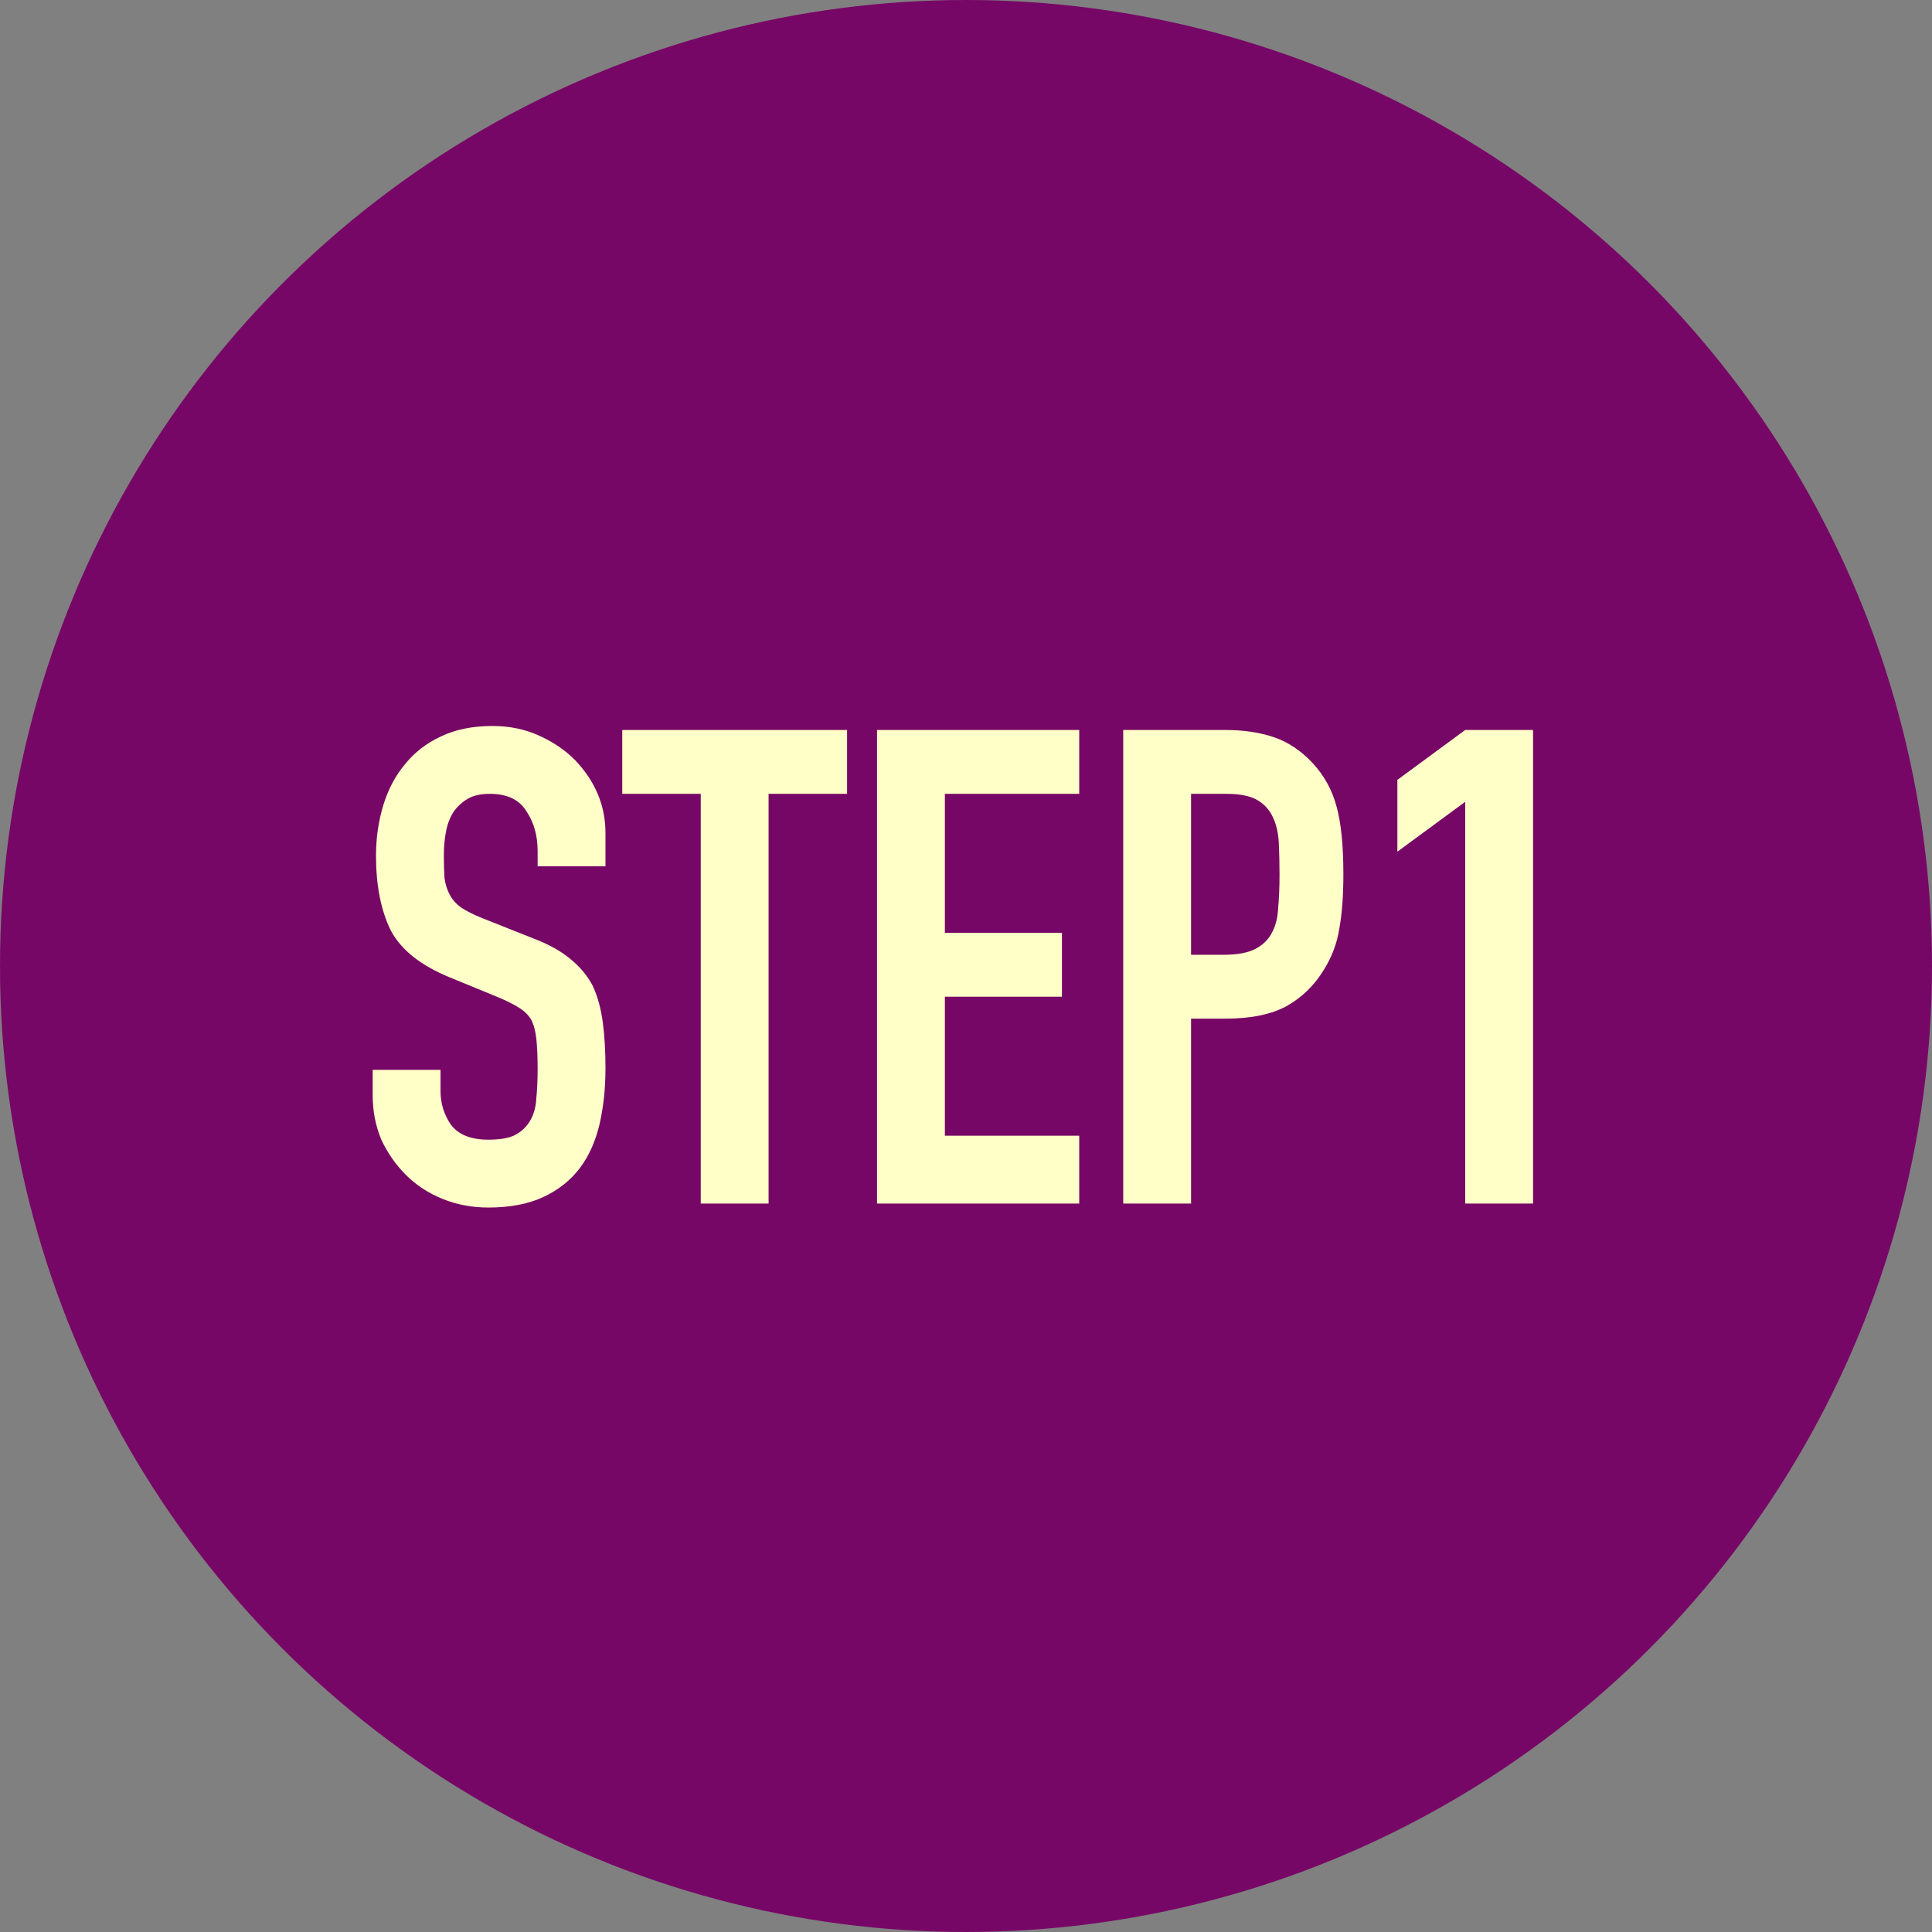 <svg width="61" height="61" viewBox="0 0 61 61" fill="none" xmlns="http://www.w3.org/2000/svg">
<rect x="0" y="0" width="61" height="61" fill="#808080" stroke="none"/>
<circle cx="30.5" cy="30.5" r="30.5" fill="#770766"/>
<path d="M19.117 27.353H16.975V26.87C16.975 26.38 16.856 25.96 16.618 25.61C16.394 25.246 16.009 25.064 15.463 25.064C15.169 25.064 14.931 25.12 14.749 25.232C14.567 25.344 14.42 25.484 14.308 25.652C14.196 25.834 14.119 26.044 14.077 26.282C14.035 26.506 14.014 26.744 14.014 26.996C14.014 27.29 14.021 27.535 14.035 27.731C14.063 27.927 14.119 28.102 14.203 28.256C14.287 28.41 14.406 28.543 14.56 28.655C14.728 28.767 14.952 28.879 15.232 28.991L16.87 29.642C17.346 29.824 17.731 30.041 18.025 30.293C18.319 30.531 18.55 30.811 18.718 31.133C18.872 31.469 18.977 31.854 19.033 32.288C19.089 32.708 19.117 33.191 19.117 33.737C19.117 34.367 19.054 34.955 18.928 35.501C18.802 36.033 18.599 36.488 18.319 36.866C18.025 37.258 17.64 37.566 17.164 37.79C16.688 38.014 16.107 38.126 15.421 38.126C14.903 38.126 14.42 38.035 13.972 37.853C13.524 37.671 13.139 37.419 12.817 37.097C12.495 36.775 12.236 36.404 12.04 35.984C11.858 35.55 11.767 35.081 11.767 34.577V33.779H13.909V34.451C13.909 34.843 14.021 35.2 14.245 35.522C14.483 35.83 14.875 35.984 15.421 35.984C15.785 35.984 16.065 35.935 16.261 35.837C16.471 35.725 16.632 35.571 16.744 35.375C16.856 35.179 16.919 34.948 16.933 34.682C16.961 34.402 16.975 34.094 16.975 33.758C16.975 33.366 16.961 33.044 16.933 32.792C16.905 32.54 16.849 32.337 16.765 32.183C16.667 32.029 16.534 31.903 16.366 31.805C16.212 31.707 16.002 31.602 15.736 31.49L14.203 30.86C13.279 30.482 12.656 29.985 12.334 29.369C12.026 28.739 11.872 27.955 11.872 27.017C11.872 26.457 11.949 25.925 12.103 25.421C12.257 24.917 12.488 24.483 12.796 24.119C13.09 23.755 13.461 23.468 13.909 23.258C14.371 23.034 14.917 22.922 15.547 22.922C16.079 22.922 16.562 23.02 16.996 23.216C17.444 23.412 17.829 23.671 18.151 23.993C18.795 24.665 19.117 25.435 19.117 26.303V27.353ZM22.125 38V25.064H19.647V23.048H26.745V25.064H24.267V38H22.125ZM27.691 38V23.048H34.075V25.064H29.833V29.453H33.529V31.469H29.833V35.858H34.075V38H27.691ZM35.464 38V23.048H38.677C39.265 23.048 39.783 23.125 40.231 23.279C40.679 23.433 41.085 23.706 41.449 24.098C41.813 24.49 42.065 24.952 42.205 25.484C42.345 26.002 42.415 26.709 42.415 27.605C42.415 28.277 42.373 28.844 42.289 29.306C42.219 29.768 42.058 30.202 41.806 30.608C41.512 31.098 41.12 31.483 40.63 31.763C40.14 32.029 39.496 32.162 38.698 32.162H37.606V38H35.464ZM37.606 25.064V30.146H38.635C39.069 30.146 39.405 30.083 39.643 29.957C39.881 29.831 40.056 29.656 40.168 29.432C40.28 29.222 40.343 28.963 40.357 28.655C40.385 28.347 40.399 28.004 40.399 27.626C40.399 27.276 40.392 26.947 40.378 26.639C40.364 26.317 40.301 26.037 40.189 25.799C40.077 25.561 39.909 25.379 39.685 25.253C39.461 25.127 39.139 25.064 38.719 25.064H37.606ZM46.262 38V25.316L44.12 26.891V24.623L46.262 23.048H48.404V38H46.262Z" fill="#FFFFC8"/>
</svg>
